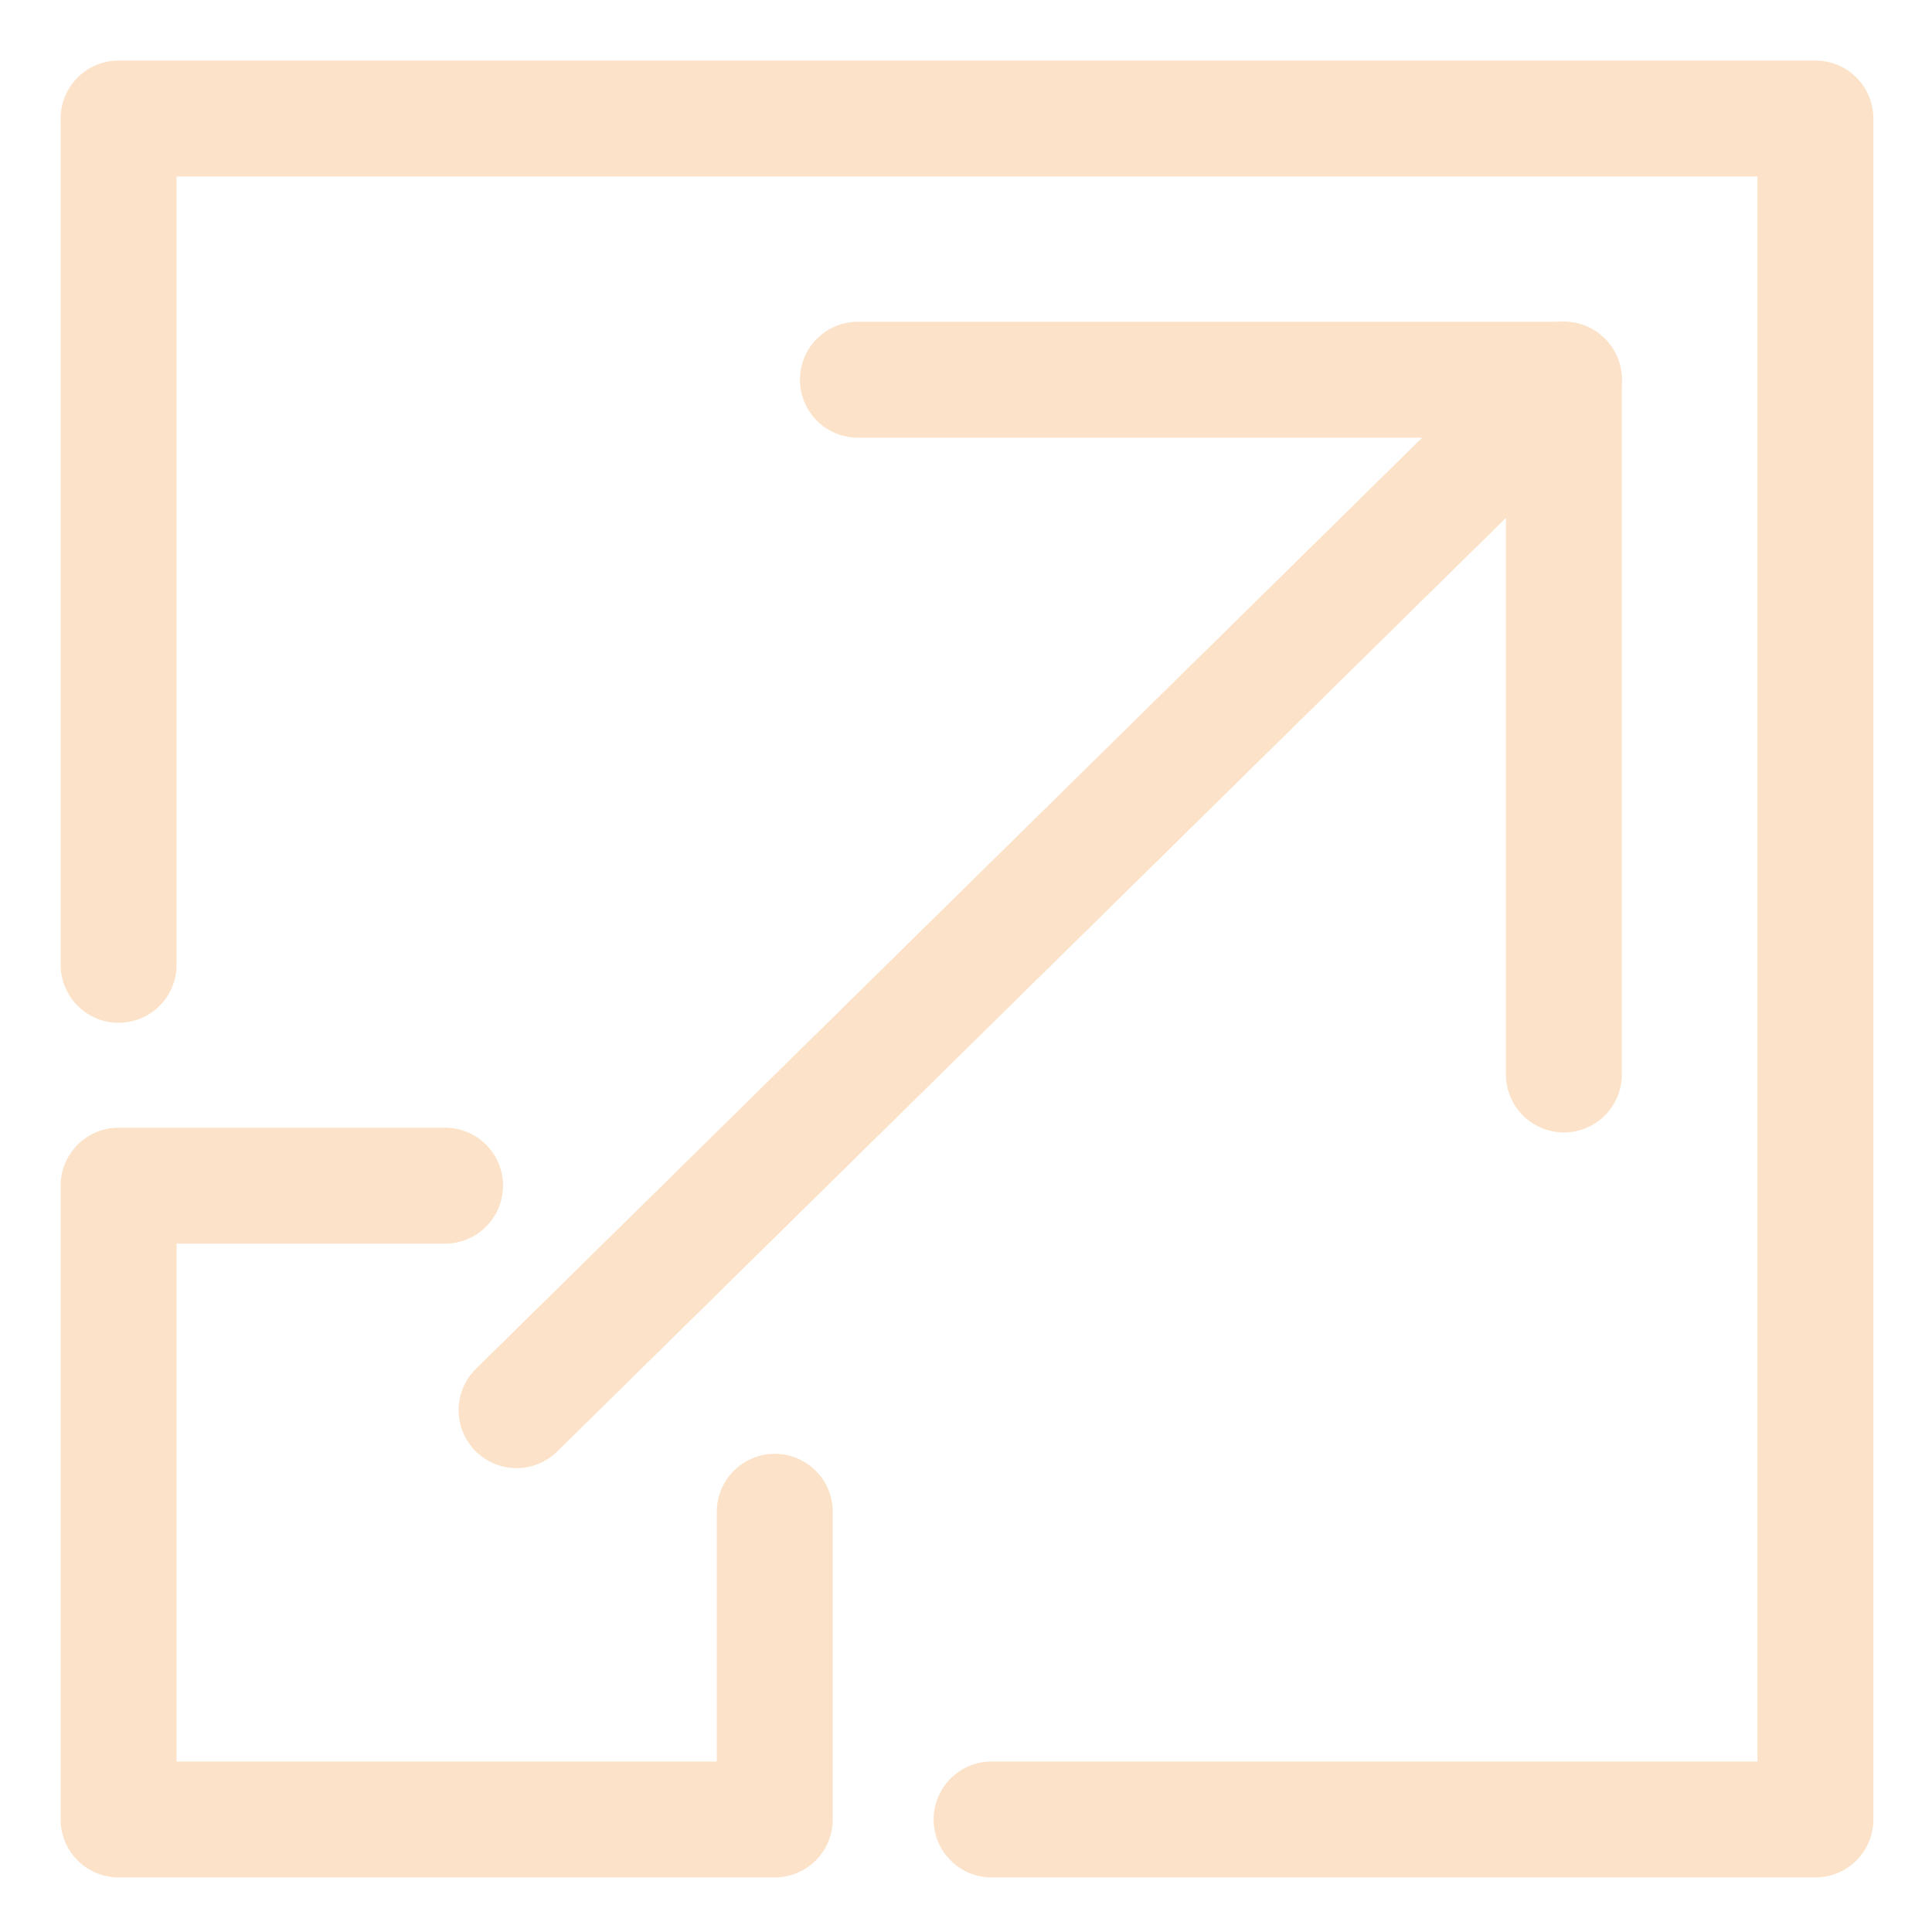 <svg width="100" height="100" viewBox="0 0 100 100" fill="none" xmlns="http://www.w3.org/2000/svg">
<g opacity="0.7">
<path d="M6.139 49.939V6.134H93.966V94.175H51.324" stroke="#FAD6B0" stroke-width="6" stroke-linecap="round" stroke-linejoin="round"/>
<path d="M23.037 61.37H6.139V94.175H40.102V78.249" stroke="#FAD6B0" stroke-width="6" stroke-linecap="round" stroke-linejoin="round"/>
<path d="M26.737 72.99L80.943 19.648" stroke="#FAD6B0" stroke-width="6" stroke-linecap="round" stroke-linejoin="round"/>
<path d="M44.405 19.654H80.947V55.614" stroke="#FAD6B0" stroke-width="6" stroke-linecap="round" stroke-linejoin="round"/>
</g>
</svg>

